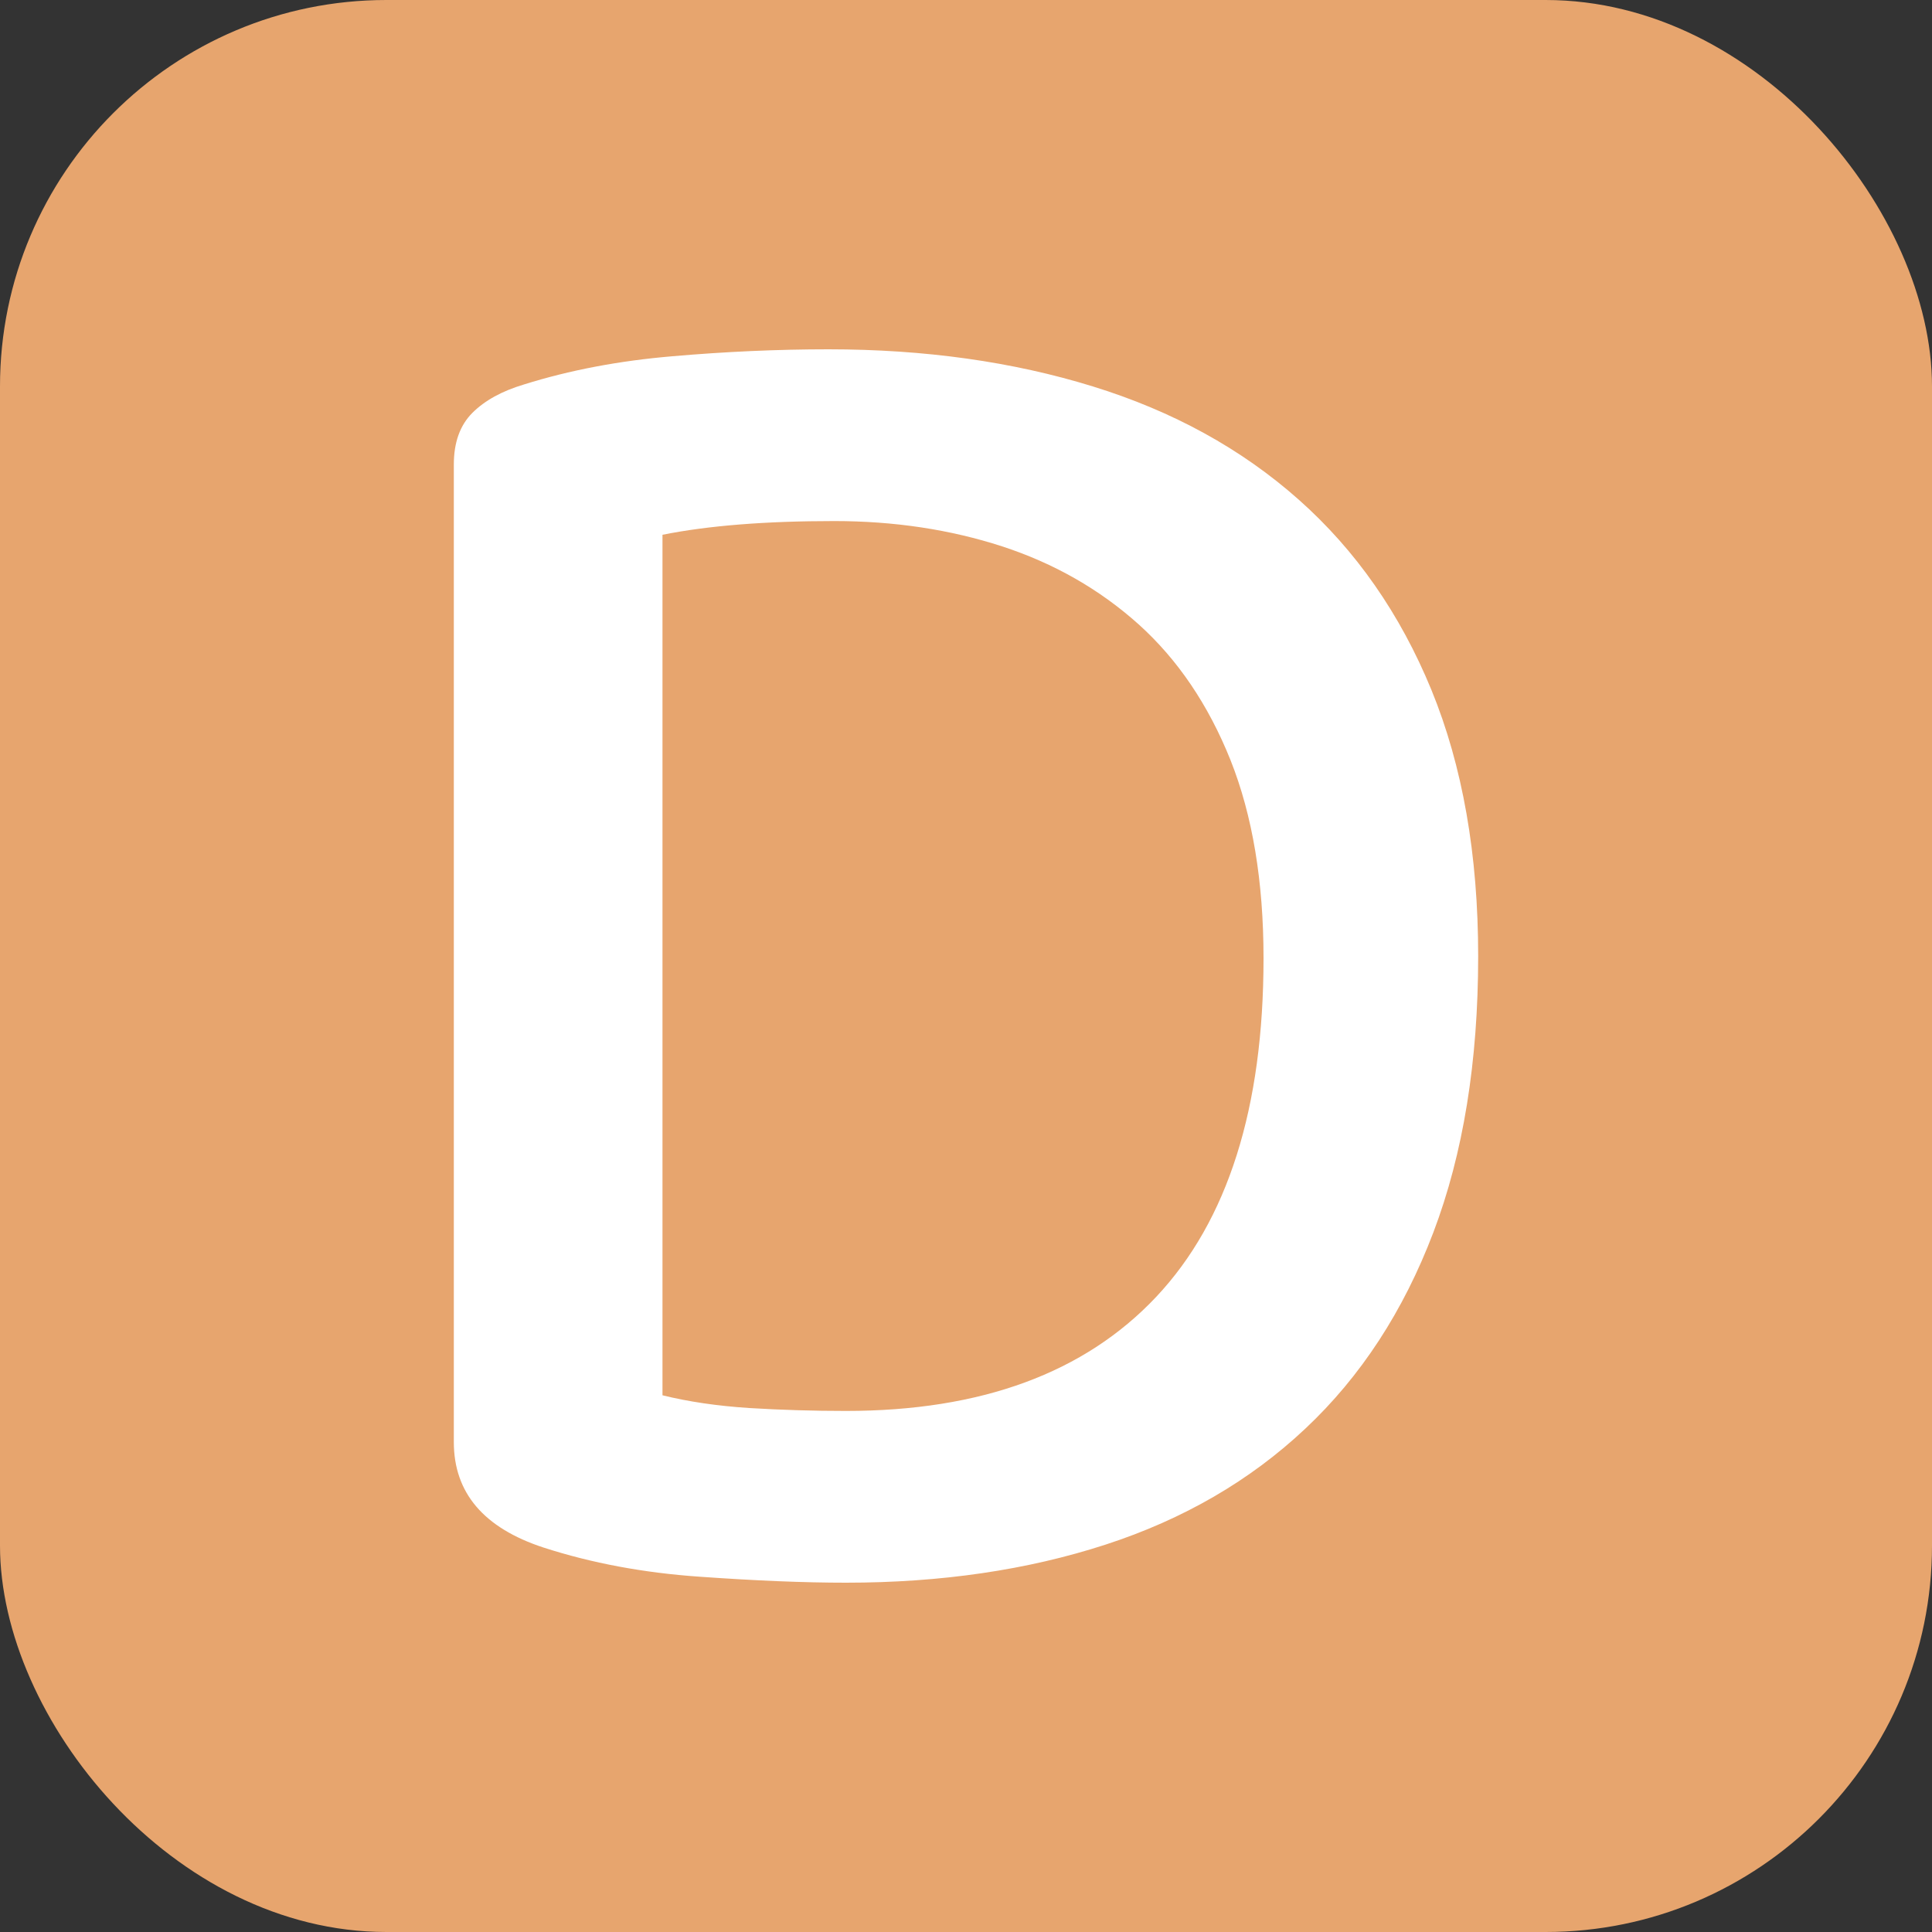 <svg xmlns="http://www.w3.org/2000/svg" width="256" height="256" viewBox="0 0 100 100"><rect x="0" y="0" width="100" height="100" fill="#333333" stroke="none"/><rect width="100" height="100" rx="20" fill="#e7a56e"></rect><path d="M65.40 49.60L65.40 49.60Q65.40 43.64 63.69 39.34Q61.97 35.05 58.94 32.32Q55.91 29.60 51.87 28.28Q47.83 26.97 43.18 26.97L43.18 26.97Q37.83 26.97 34.29 27.68L34.29 27.68L34.29 72.22Q36.31 72.72 38.79 72.88Q41.26 73.03 43.79 73.03L43.79 73.03Q54.29 73.03 59.85 67.12Q65.40 61.21 65.40 49.60ZM76.51 49.49L76.51 49.49Q76.51 57.68 74.19 63.79Q71.87 69.90 67.57 73.94Q63.28 77.98 57.22 79.95Q51.16 81.92 43.79 81.92L43.79 81.92Q40.56 81.92 36.21 81.61Q31.87 81.31 28.13 80.10L28.13 80.10Q23.49 78.58 23.49 74.64L23.49 74.64L23.49 24.04Q23.49 22.33 24.45 21.37Q25.41 20.41 27.12 19.90L27.12 19.90Q30.66 18.79 34.80 18.44Q38.94 18.08 42.88 18.08L42.88 18.08Q50.35 18.08 56.56 20.00Q62.78 21.92 67.22 25.86Q71.66 29.80 74.09 35.71Q76.51 41.62 76.51 49.49Z" fill="#fff"></path></svg>